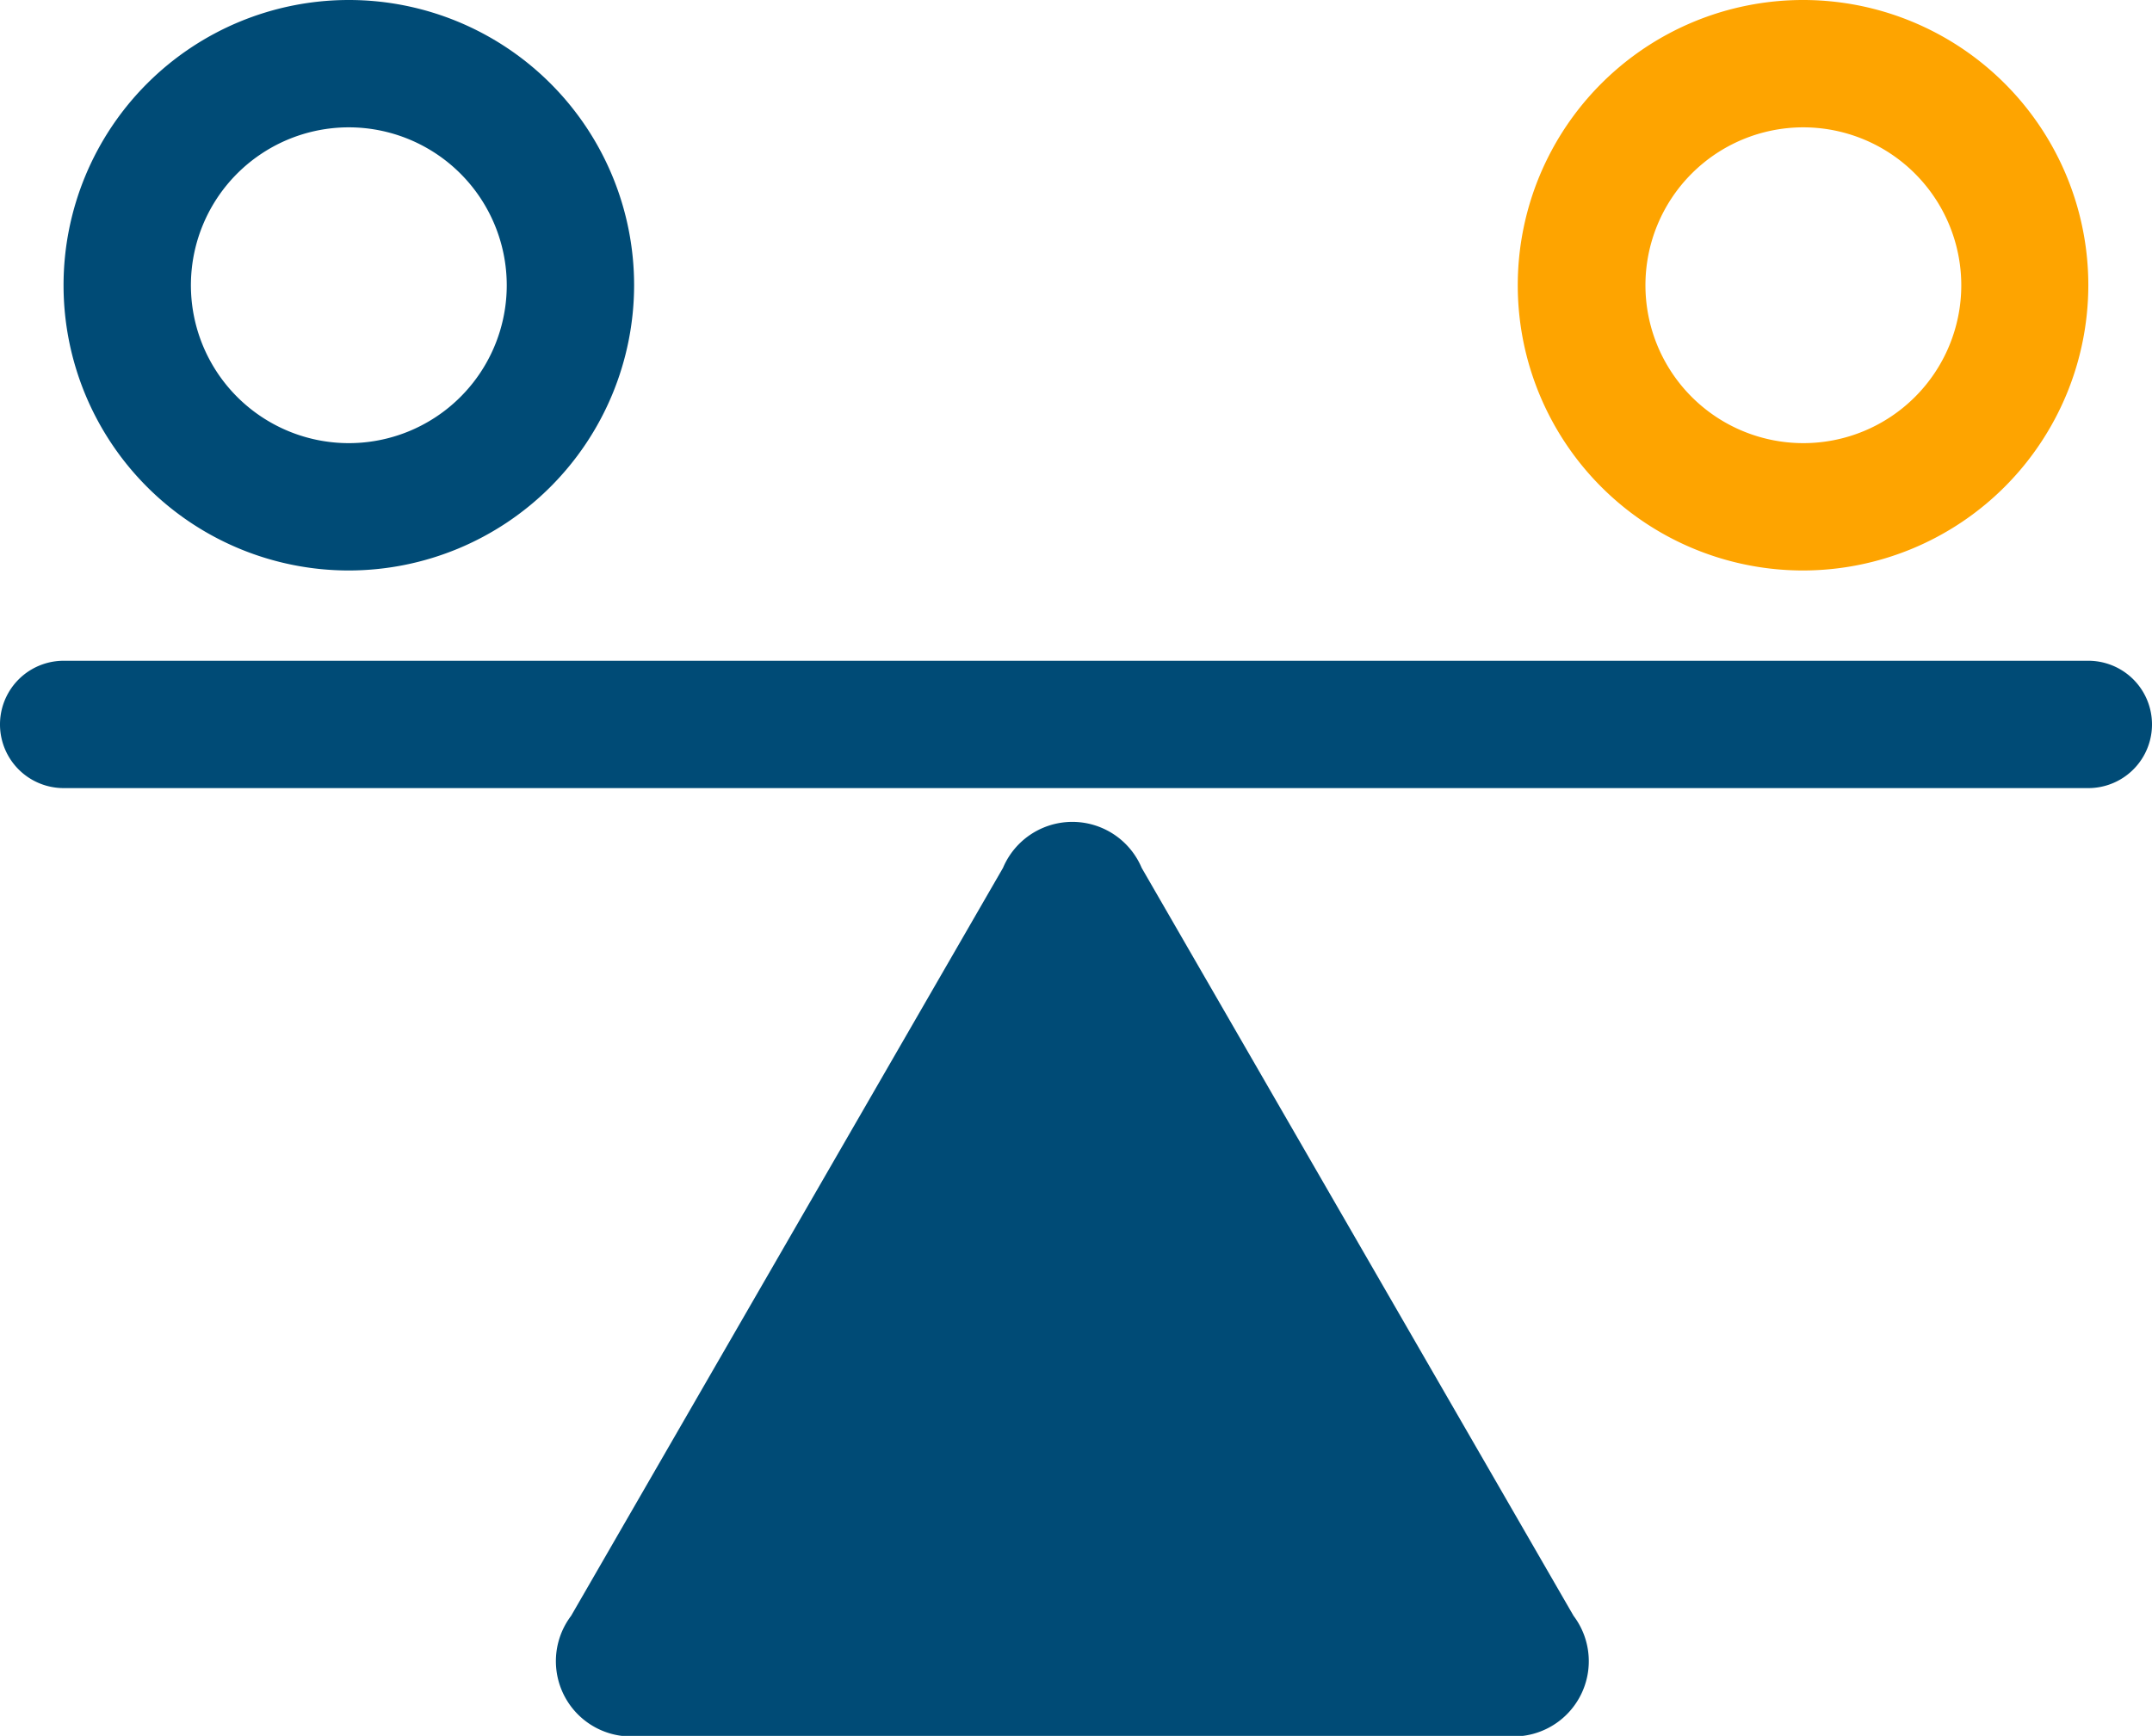 <svg id="Comparison" xmlns="http://www.w3.org/2000/svg" xmlns:xlink="http://www.w3.org/1999/xlink" width="33.795" height="27.264" viewBox="0 0 33.795 27.264">
  <defs>
    <clipPath id="clip-path">
      <rect id="Rectangle_77" data-name="Rectangle 77" width="33.795" height="27.264" transform="translate(0 0)" fill="none"/>
    </clipPath>
  </defs>
  <g id="Group_86" data-name="Group 86" clip-path="url(#clip-path)">
    <path id="Path_334" data-name="Path 334" d="M24.711,25.378,17.929,13.631a1.182,1.182,0,0,0-2.178,0L8.969,25.378a1.182,1.182,0,0,0,1.089,1.886H23.622a1.182,1.182,0,0,0,1.089-1.886" fill="#004b76"/>
    <path id="Path_335" data-name="Path 335" d="M5.479,8.96A4.48,4.48,0,1,1,9.958,4.479,4.485,4.485,0,0,1,5.479,8.96m0-6.96A2.48,2.48,0,1,0,7.958,4.479,2.482,2.482,0,0,0,5.479,2" fill="#004b76"/>
    <path id="Path_336" data-name="Path 336" d="M28.316,8.96a4.48,4.48,0,1,1,4.479-4.48,4.485,4.485,0,0,1-4.479,4.48m0-6.96A2.48,2.48,0,1,0,30.8,4.48,2.482,2.482,0,0,0,28.316,2" fill="#fea400"/>
    <path id="Path_337" data-name="Path 337" d="M32.795,12.378H1a1,1,0,0,1,0-2H32.795a1,1,0,0,1,0,2" fill="#004b76"/>
  </g>
</svg>
